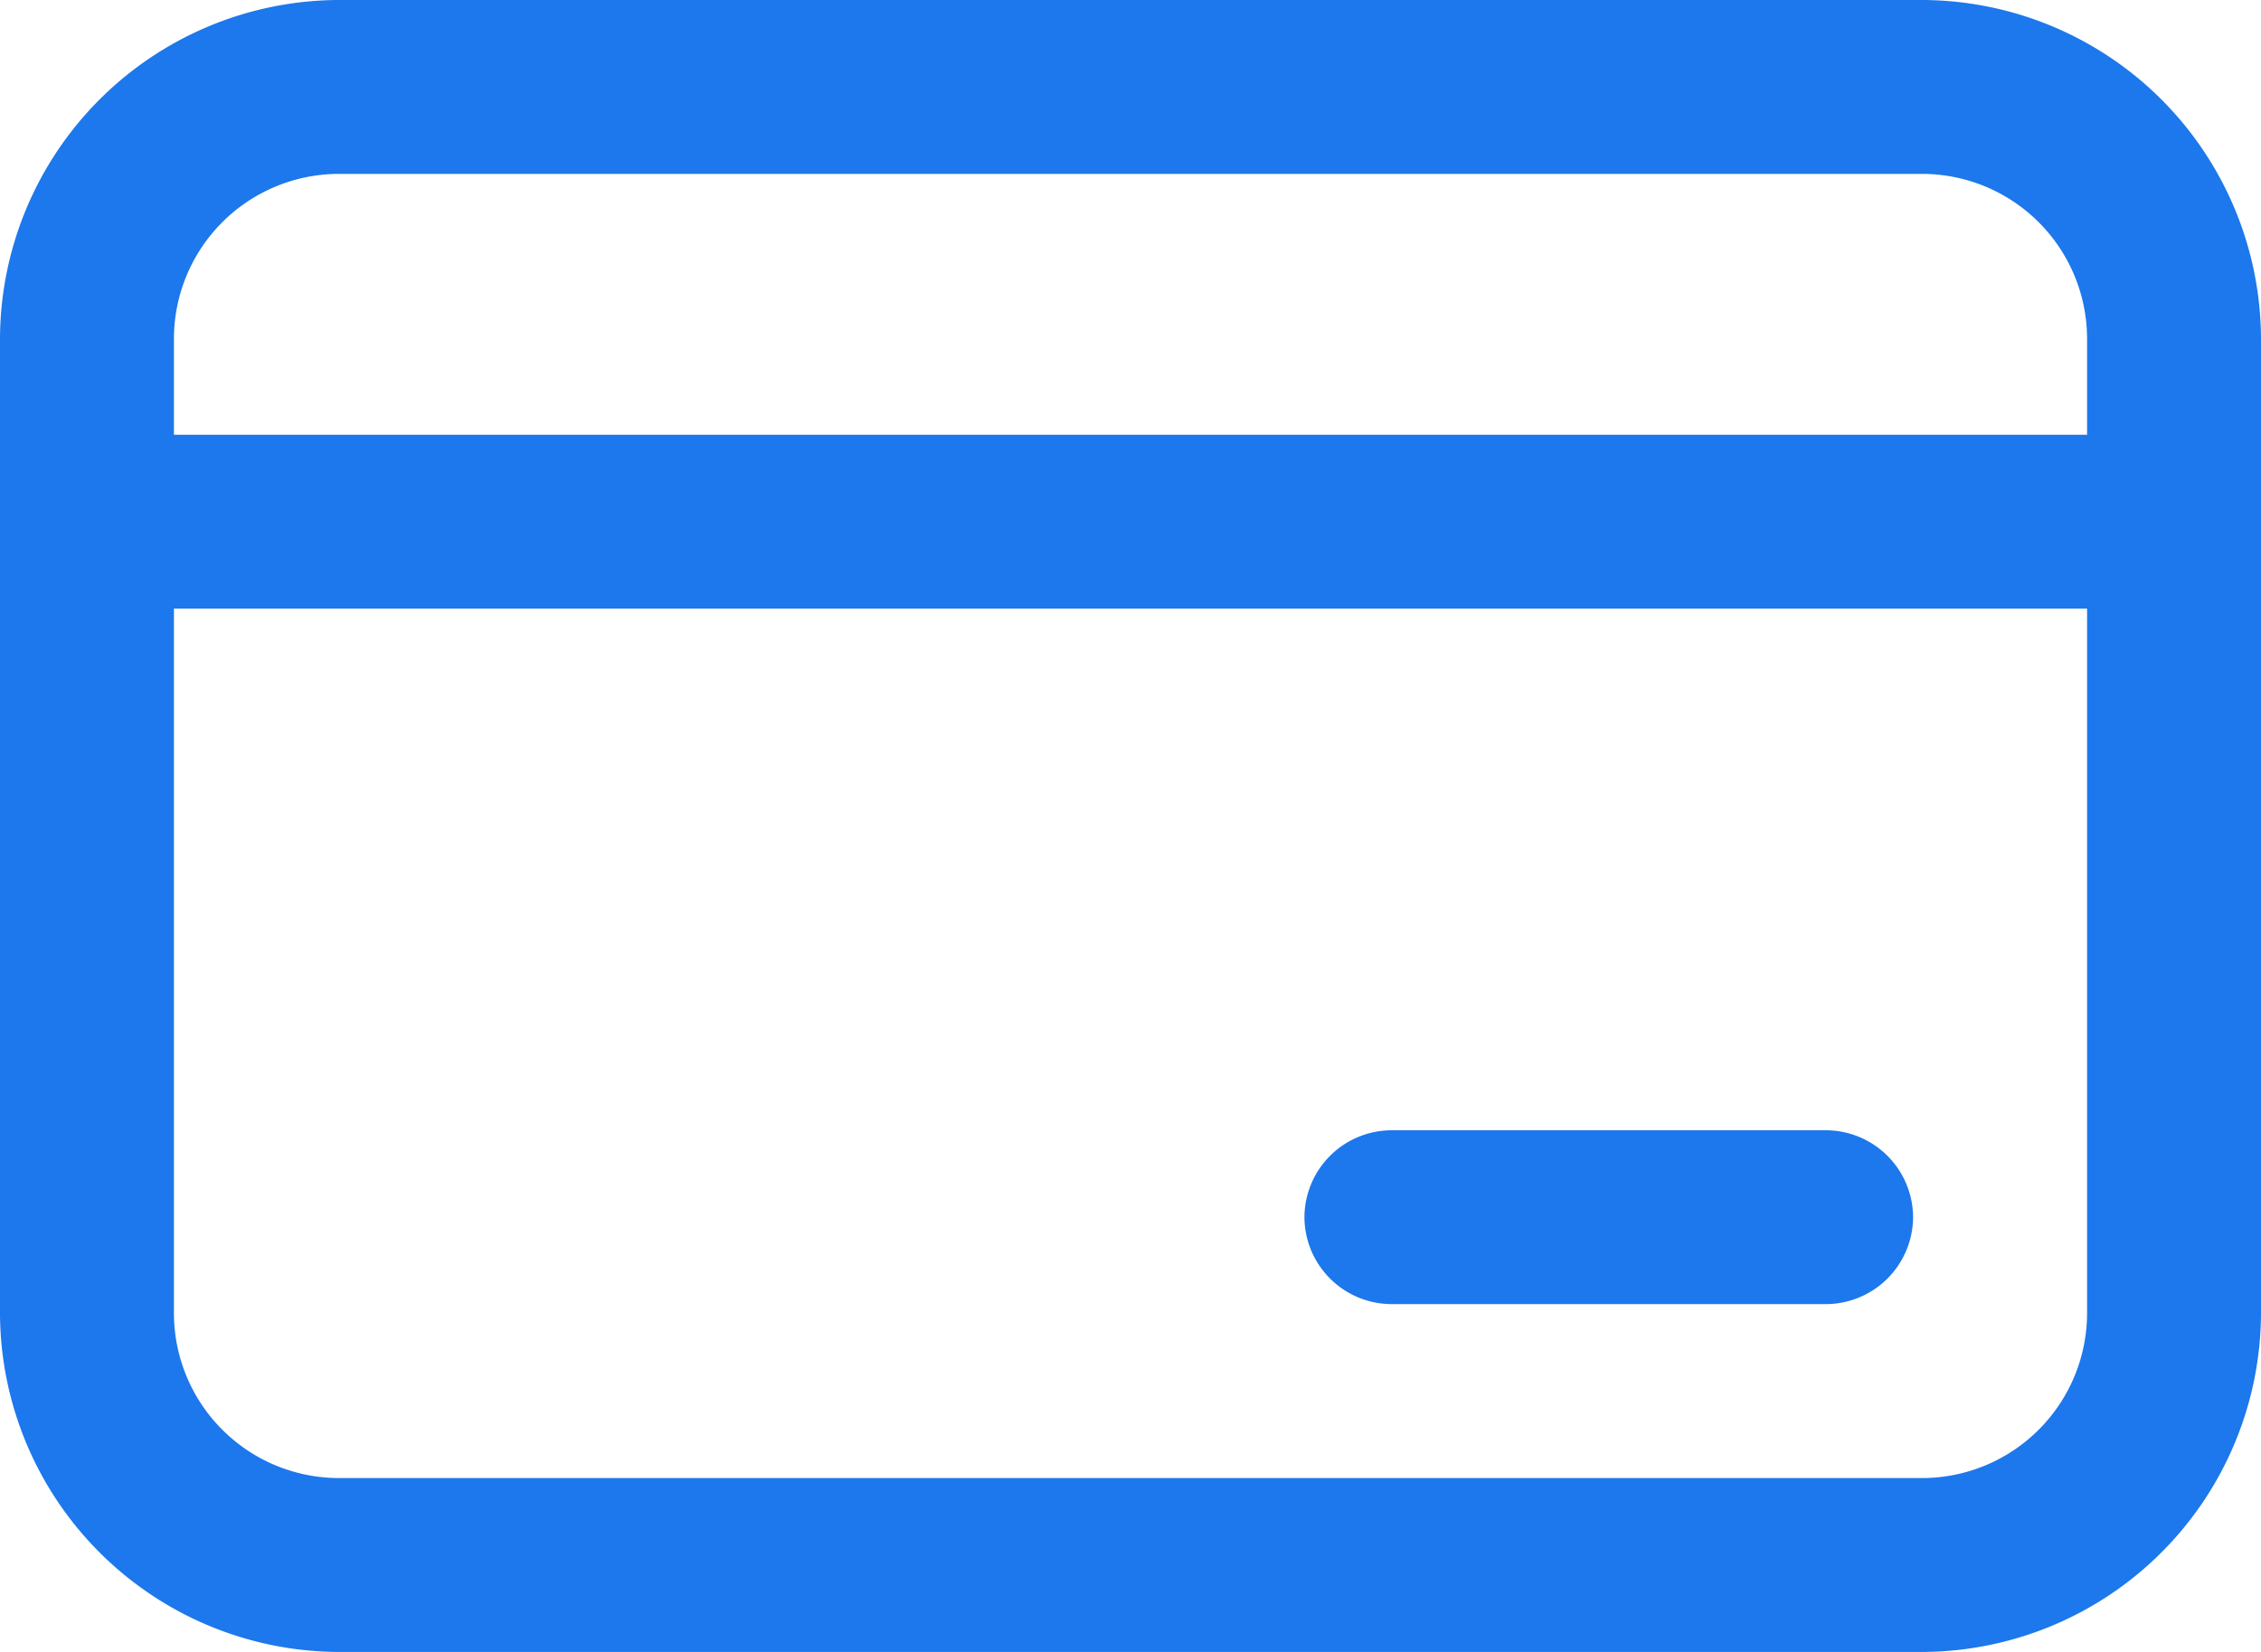 <svg xmlns="http://www.w3.org/2000/svg" width="40" height="29.231" viewBox="0 0 40 29.231">
  <g id="Group_7" data-name="Group 7" transform="translate(0 19)">
    <path id="Path_18" data-name="Path 18" d="M34.031-19H5.969A6.013,6.013,0,0,0,0-13.015V4.246a6.013,6.013,0,0,0,5.969,5.985H34.031A6.013,6.013,0,0,0,40,4.246V-13.015A6.013,6.013,0,0,0,34.031-19ZM5.969-15.923H34.031a2.921,2.921,0,0,1,2.892,2.908v1.708H3.077v-1.708A2.921,2.921,0,0,1,5.969-15.923ZM34.031,7.154H5.969A2.921,2.921,0,0,1,3.077,4.246V-8.231H36.923V4.246A2.921,2.921,0,0,1,34.031,7.154Z" transform="translate(0)" fill="#1c78ec"/>
    <path id="Path_19" data-name="Path 19" d="M24.231-6H16.538A1.546,1.546,0,0,0,15-4.462a1.546,1.546,0,0,0,1.538,1.538h7.692a1.546,1.546,0,0,0,1.538-1.538A1.546,1.546,0,0,0,24.231-6Z" transform="translate(8.077 7)" fill="#1c78ec"/>
  </g>
</svg>
